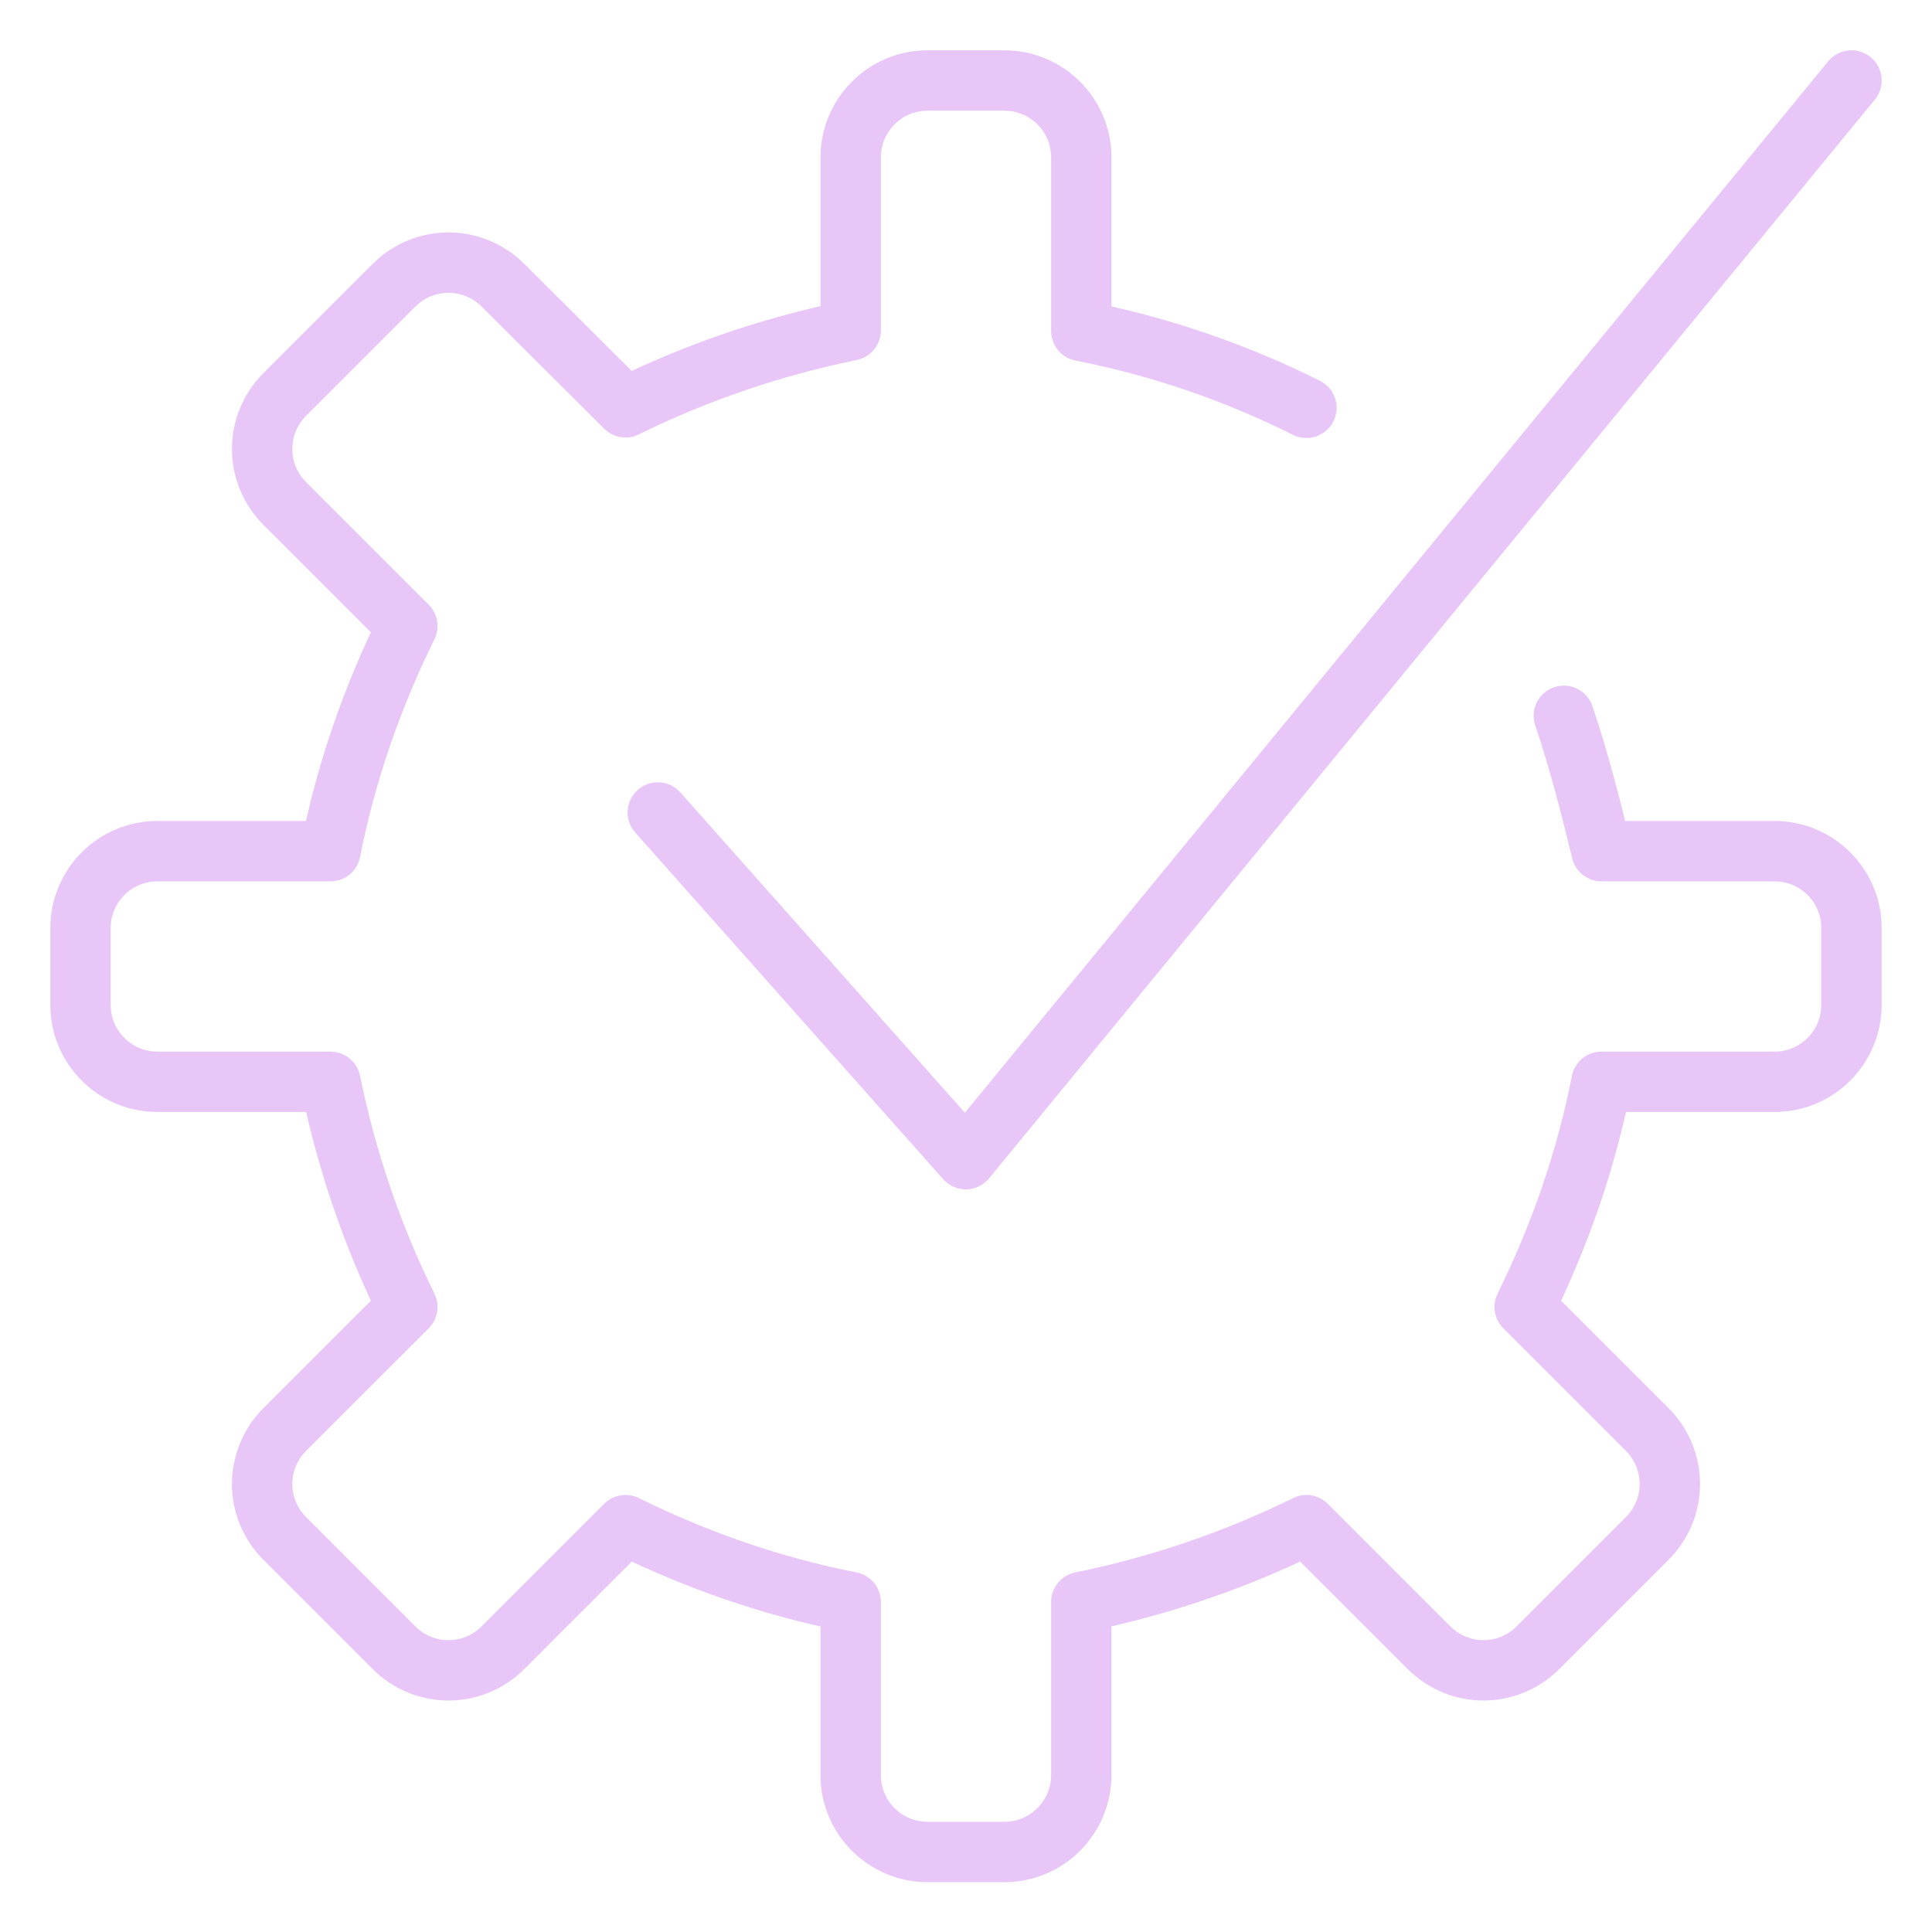 <?xml version="1.0" encoding="UTF-8"?> <svg xmlns="http://www.w3.org/2000/svg" width="48" height="48" viewBox="0 0 48 48" fill="none"><path d="M32.458 10.132C30.684 9.245 28.811 8.604 26.864 8.222V3.91C26.864 2.85 26.002 2 24.954 2H23.045C21.985 2 21.135 2.862 21.135 3.91V8.21C19.201 8.604 17.315 9.245 15.541 10.12L12.498 7.089C11.746 6.337 10.539 6.337 9.787 7.089L7.076 9.799C6.325 10.551 6.325 11.758 7.076 12.51L10.12 15.553C9.245 17.328 8.592 19.201 8.21 21.147H3.91C2.85 21.147 2 22.01 2 23.057V24.967C2 26.026 2.862 26.877 3.91 26.877H8.21C8.604 28.811 9.245 30.696 10.12 32.471L7.076 35.514C6.325 36.265 6.325 37.473 7.076 38.224L9.787 40.935C10.539 41.687 11.746 41.687 12.498 40.935L15.541 37.892C17.315 38.767 19.188 39.42 21.135 39.802V44.102C21.135 45.161 21.997 46.012 23.045 46.012H24.954C26.014 46.012 26.864 45.149 26.864 44.102V39.802C28.799 39.407 30.684 38.767 32.458 37.892L35.502 40.935C36.253 41.687 37.461 41.687 38.212 40.935L40.923 38.224C41.675 37.473 41.675 36.265 40.923 35.514L37.88 32.471C38.754 30.696 39.407 28.823 39.789 26.877H44.089C45.149 26.877 45.999 26.014 45.999 24.967V23.057C45.999 21.997 45.137 21.147 44.089 21.147H39.789C39.555 20.186 39.247 18.942 38.853 17.784" stroke="#E8C7F8" stroke-width="1.5" stroke-linecap="round" stroke-linejoin="round"></path><path d="M46 2L23.994 28.799L16.343 20.186" stroke="#E8C7F8" stroke-width="1.5" stroke-linecap="round" stroke-linejoin="round"></path></svg> 
